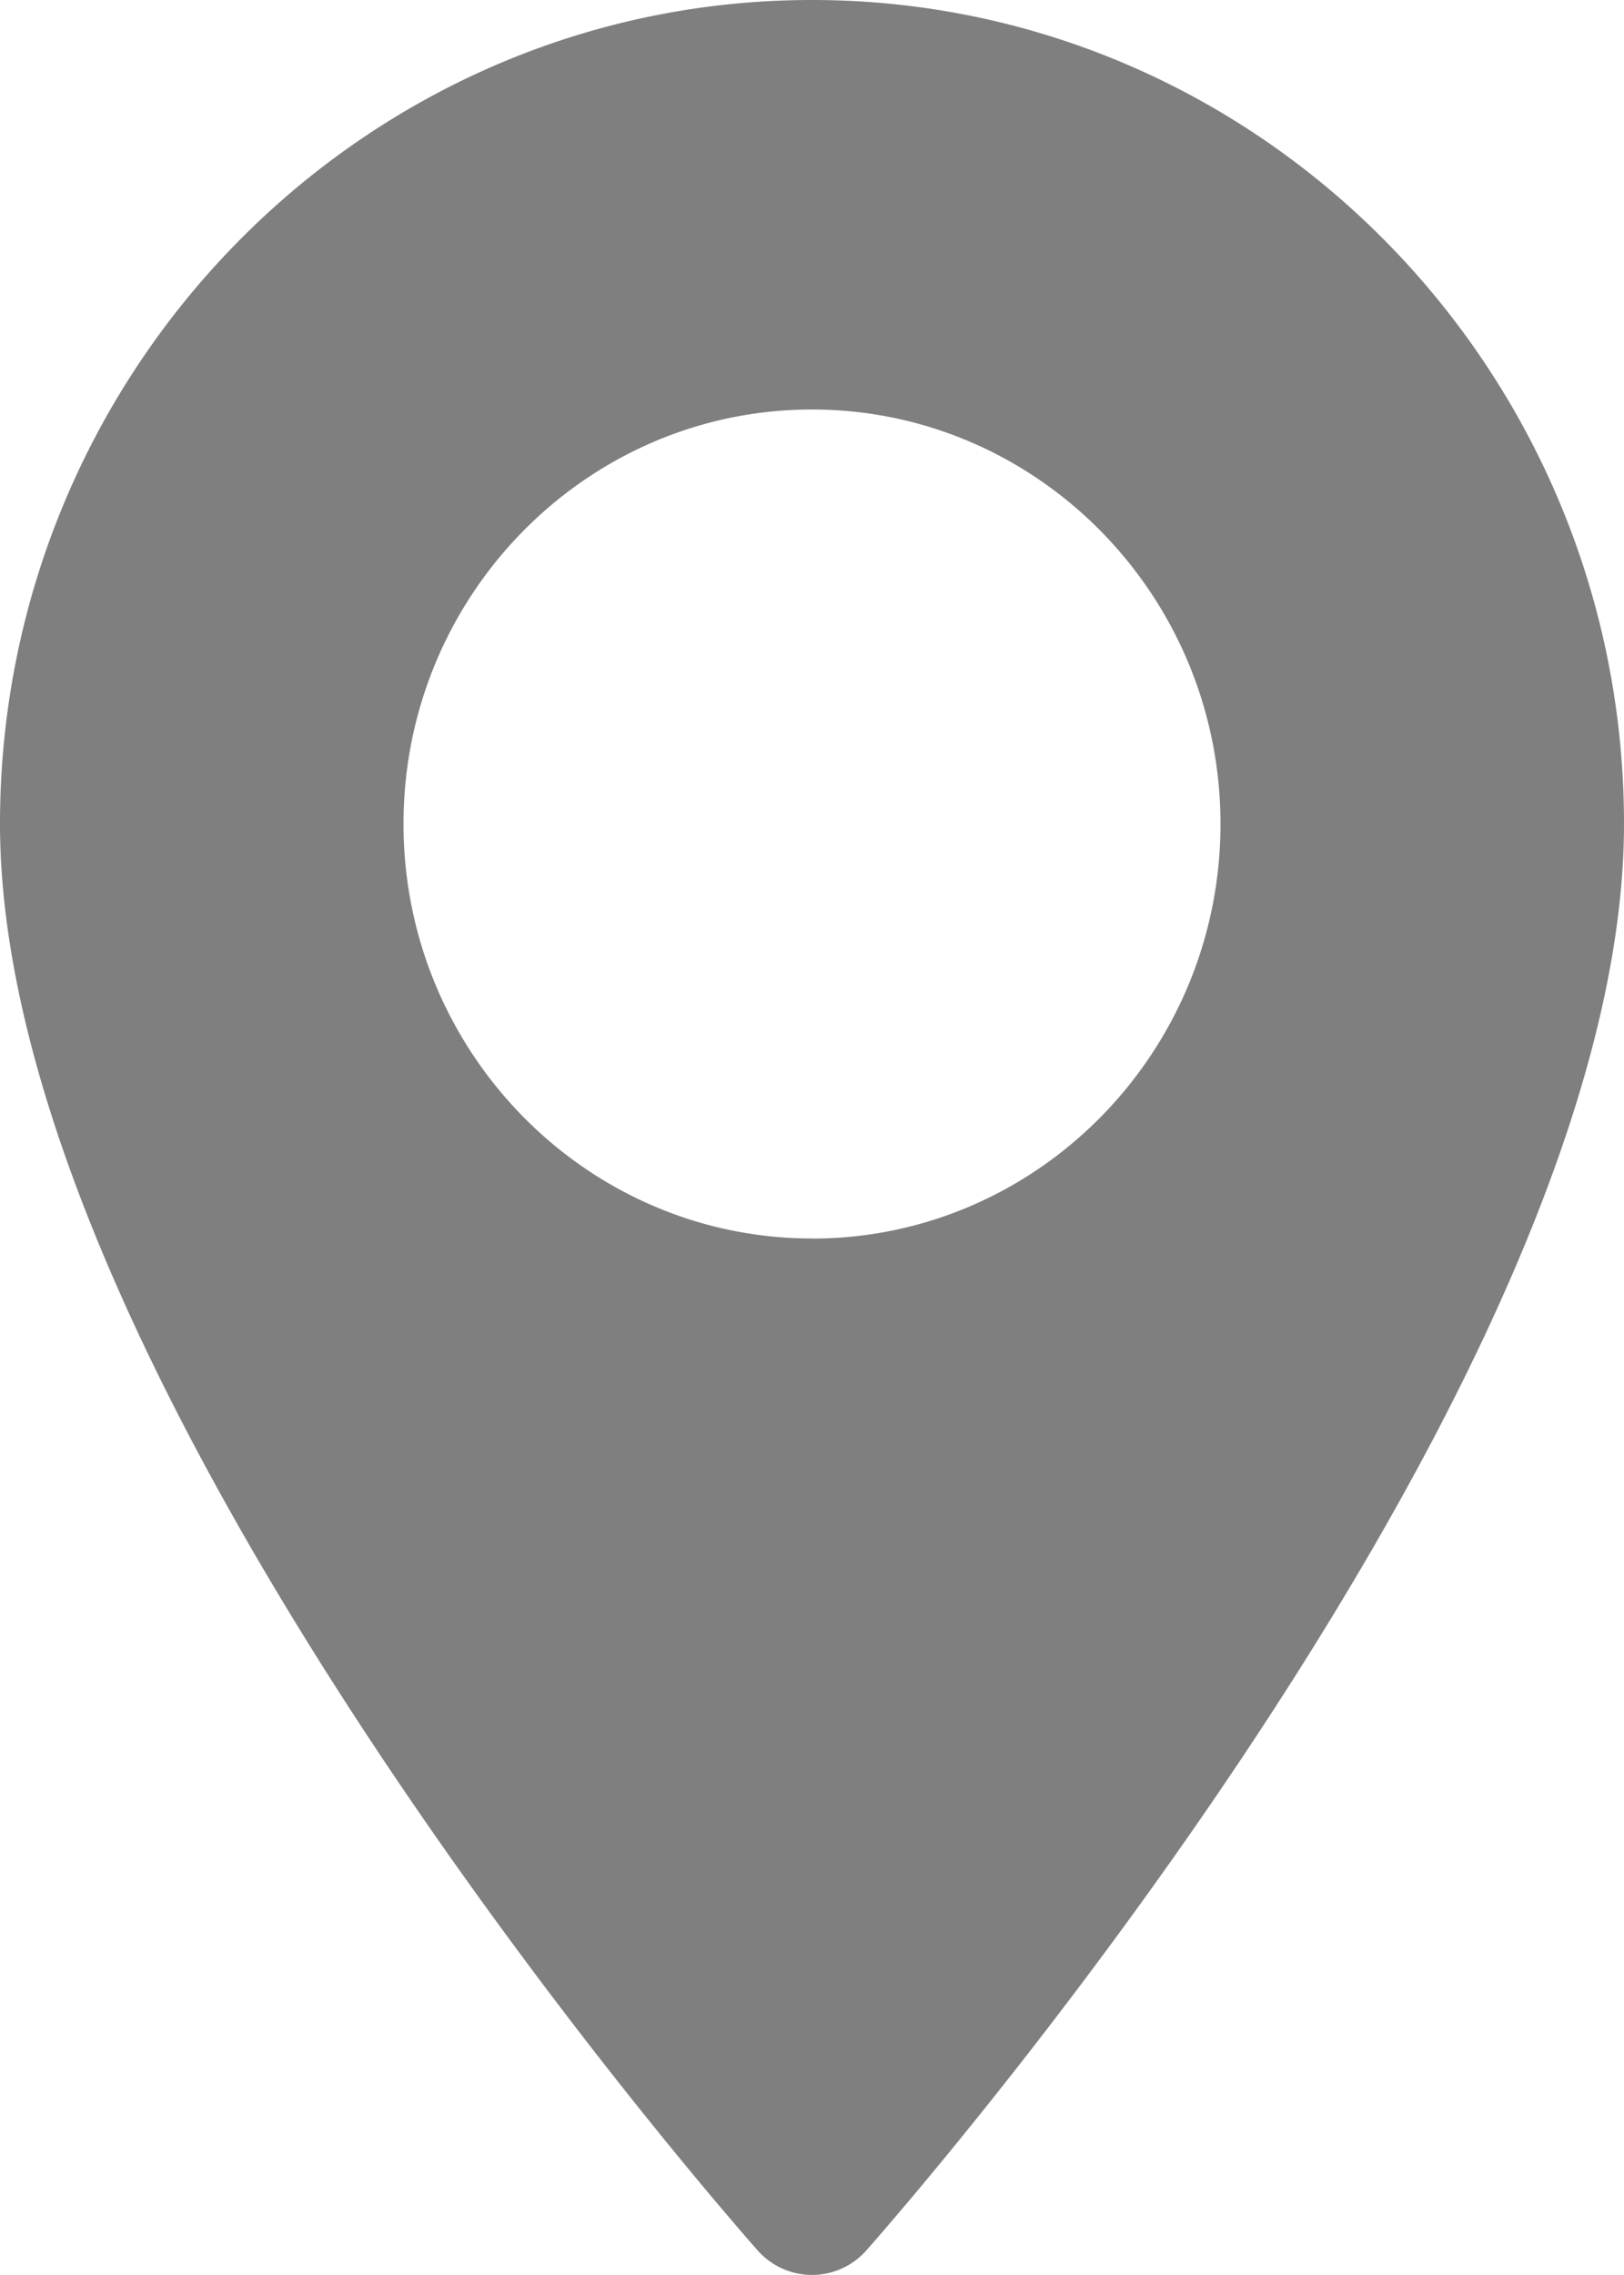 <svg xmlns="http://www.w3.org/2000/svg" width="15" height="21" viewBox="0 0 15 21"><path fill="#7F7F7F" fill-rule="nonzero" d="M7.5 0C3.364 0 0 3.412 0 7.605 0 12.81 6.712 20.45 6.998 20.773a.67.67 0 0 0 1.004 0C8.288 20.45 15 12.81 15 7.605 15 3.412 11.635 0 7.5 0zm0 11.432c-2.08 0-3.773-1.717-3.773-3.827S5.419 3.78 7.5 3.78c2.08 0 3.773 1.716 3.773 3.826 0 2.11-1.692 3.827-3.773 3.827z"/></svg>